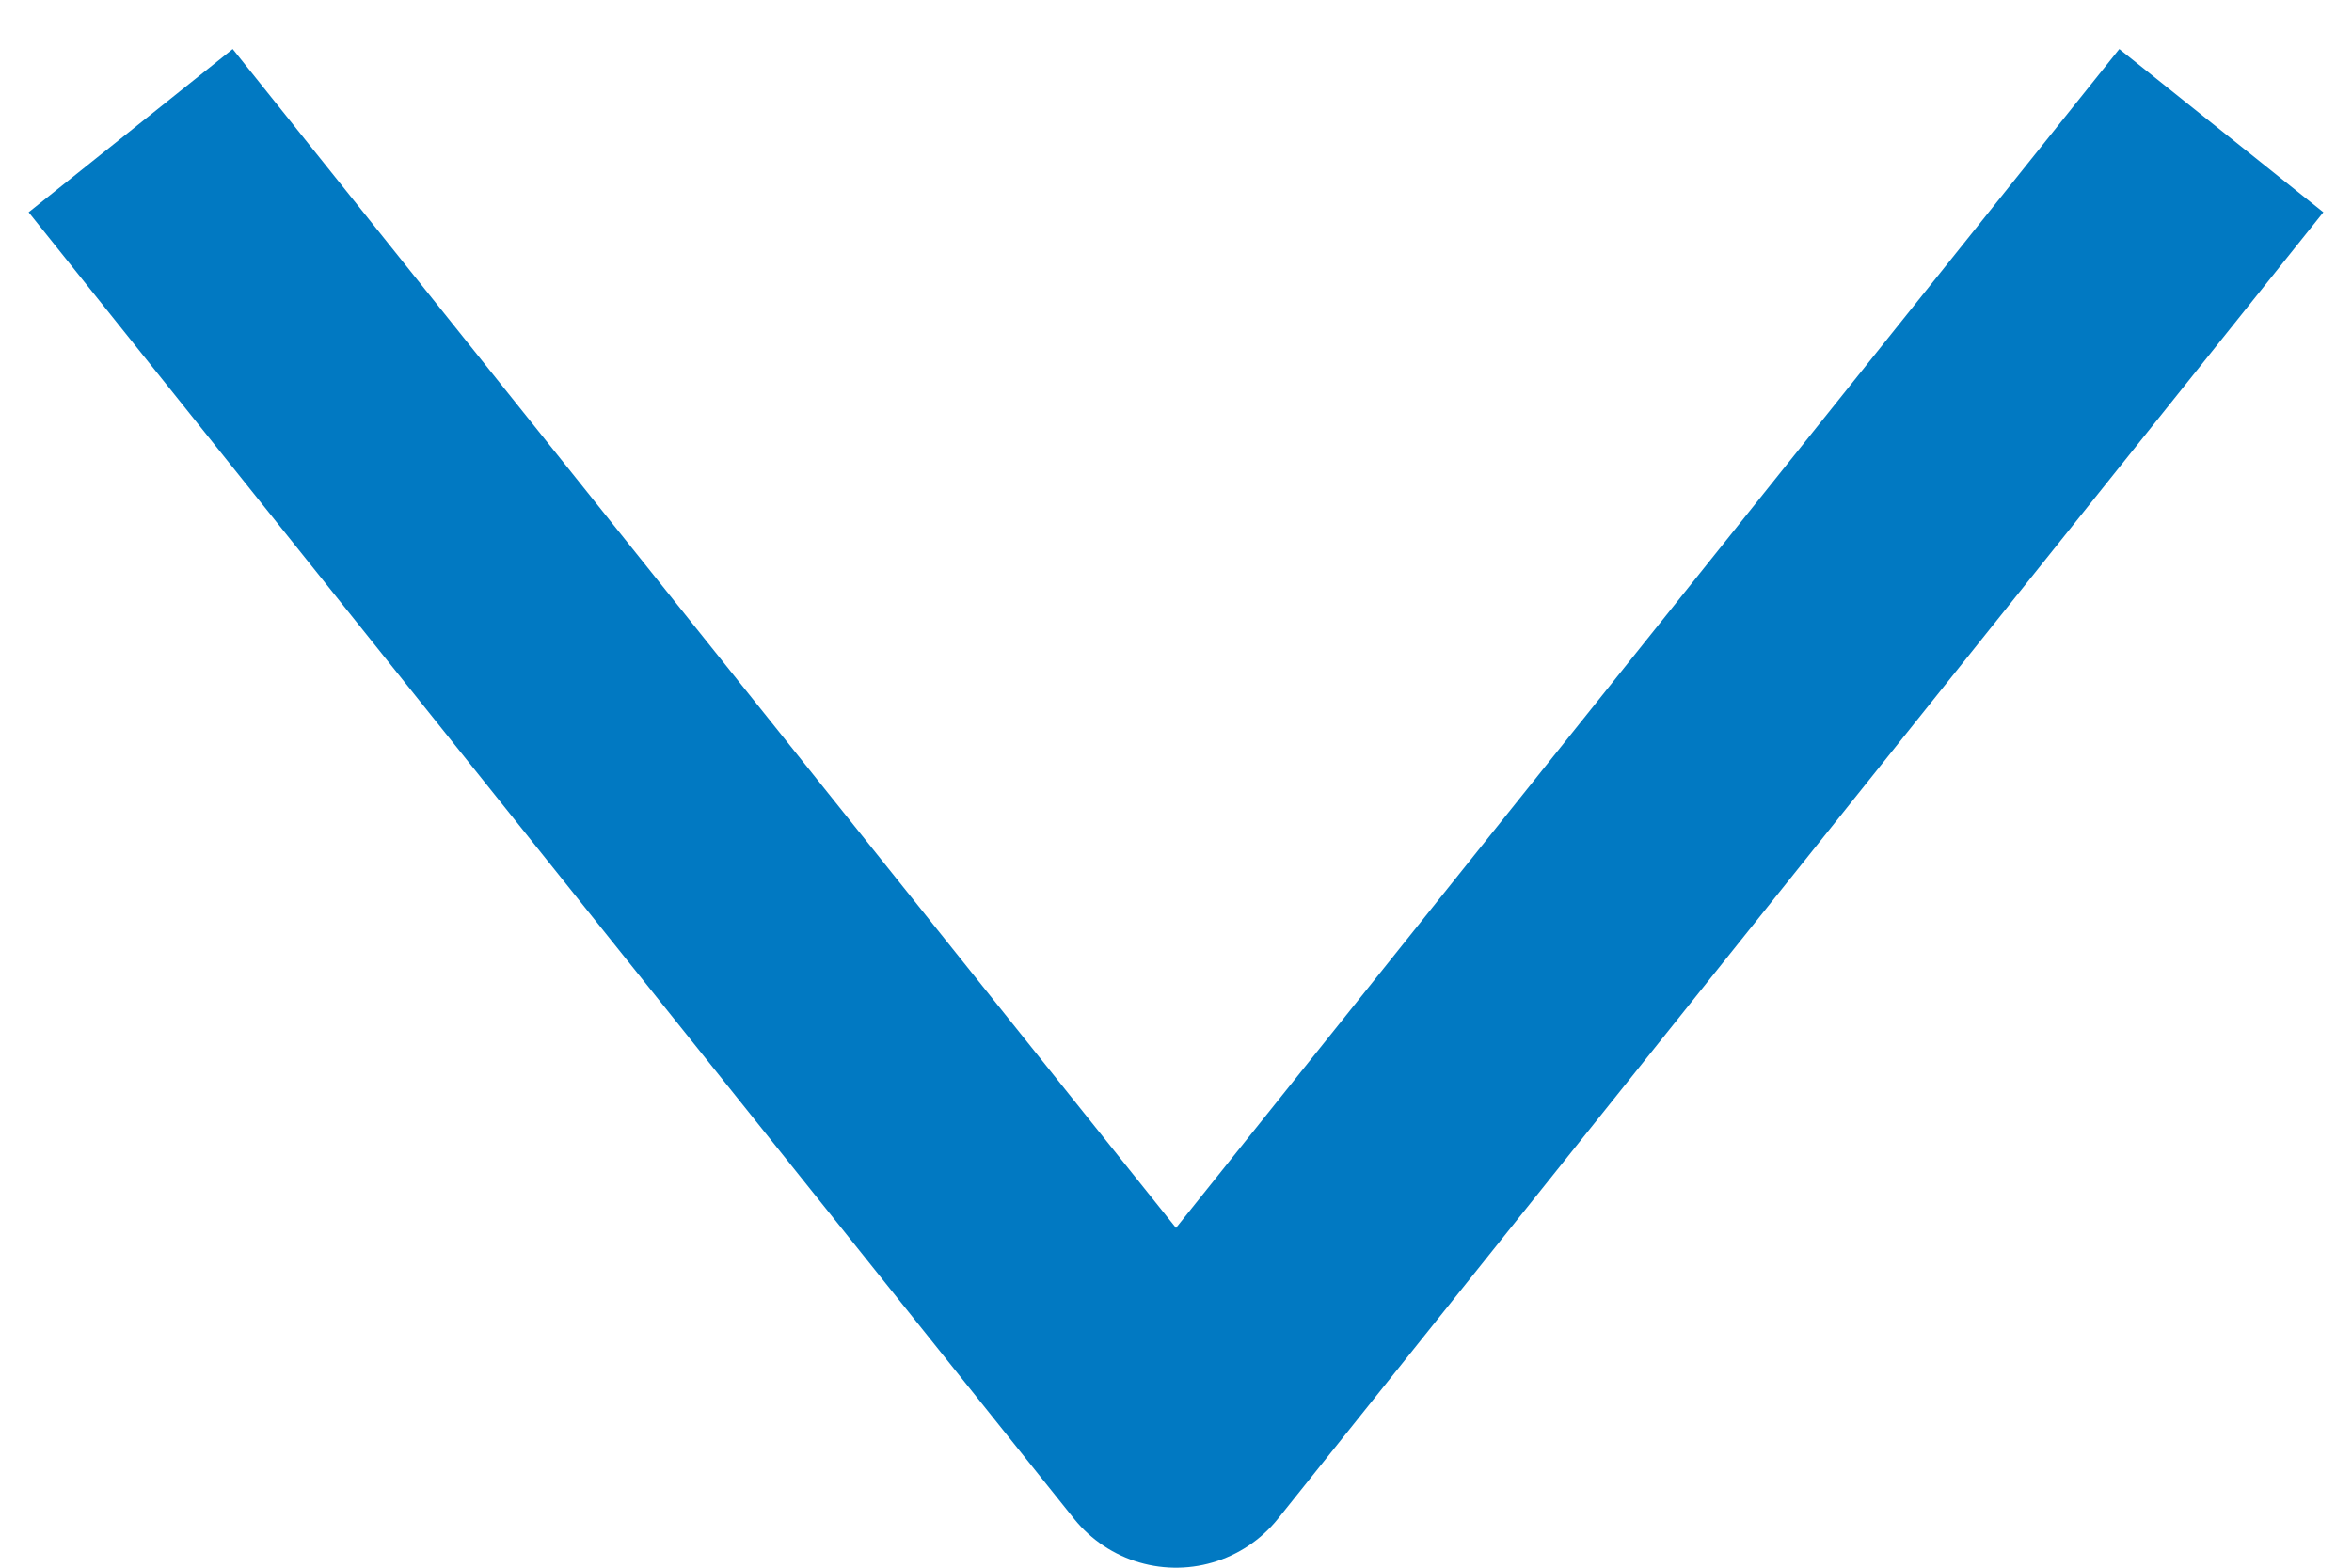 <svg width="18" height="12" viewBox="0 0 18 12" fill="none" xmlns="http://www.w3.org/2000/svg">
<path d="M1 1L9 11L17 1" stroke="#0179C2" stroke-width="2" stroke-miterlimit="10" stroke-linejoin="round"/>
</svg>
